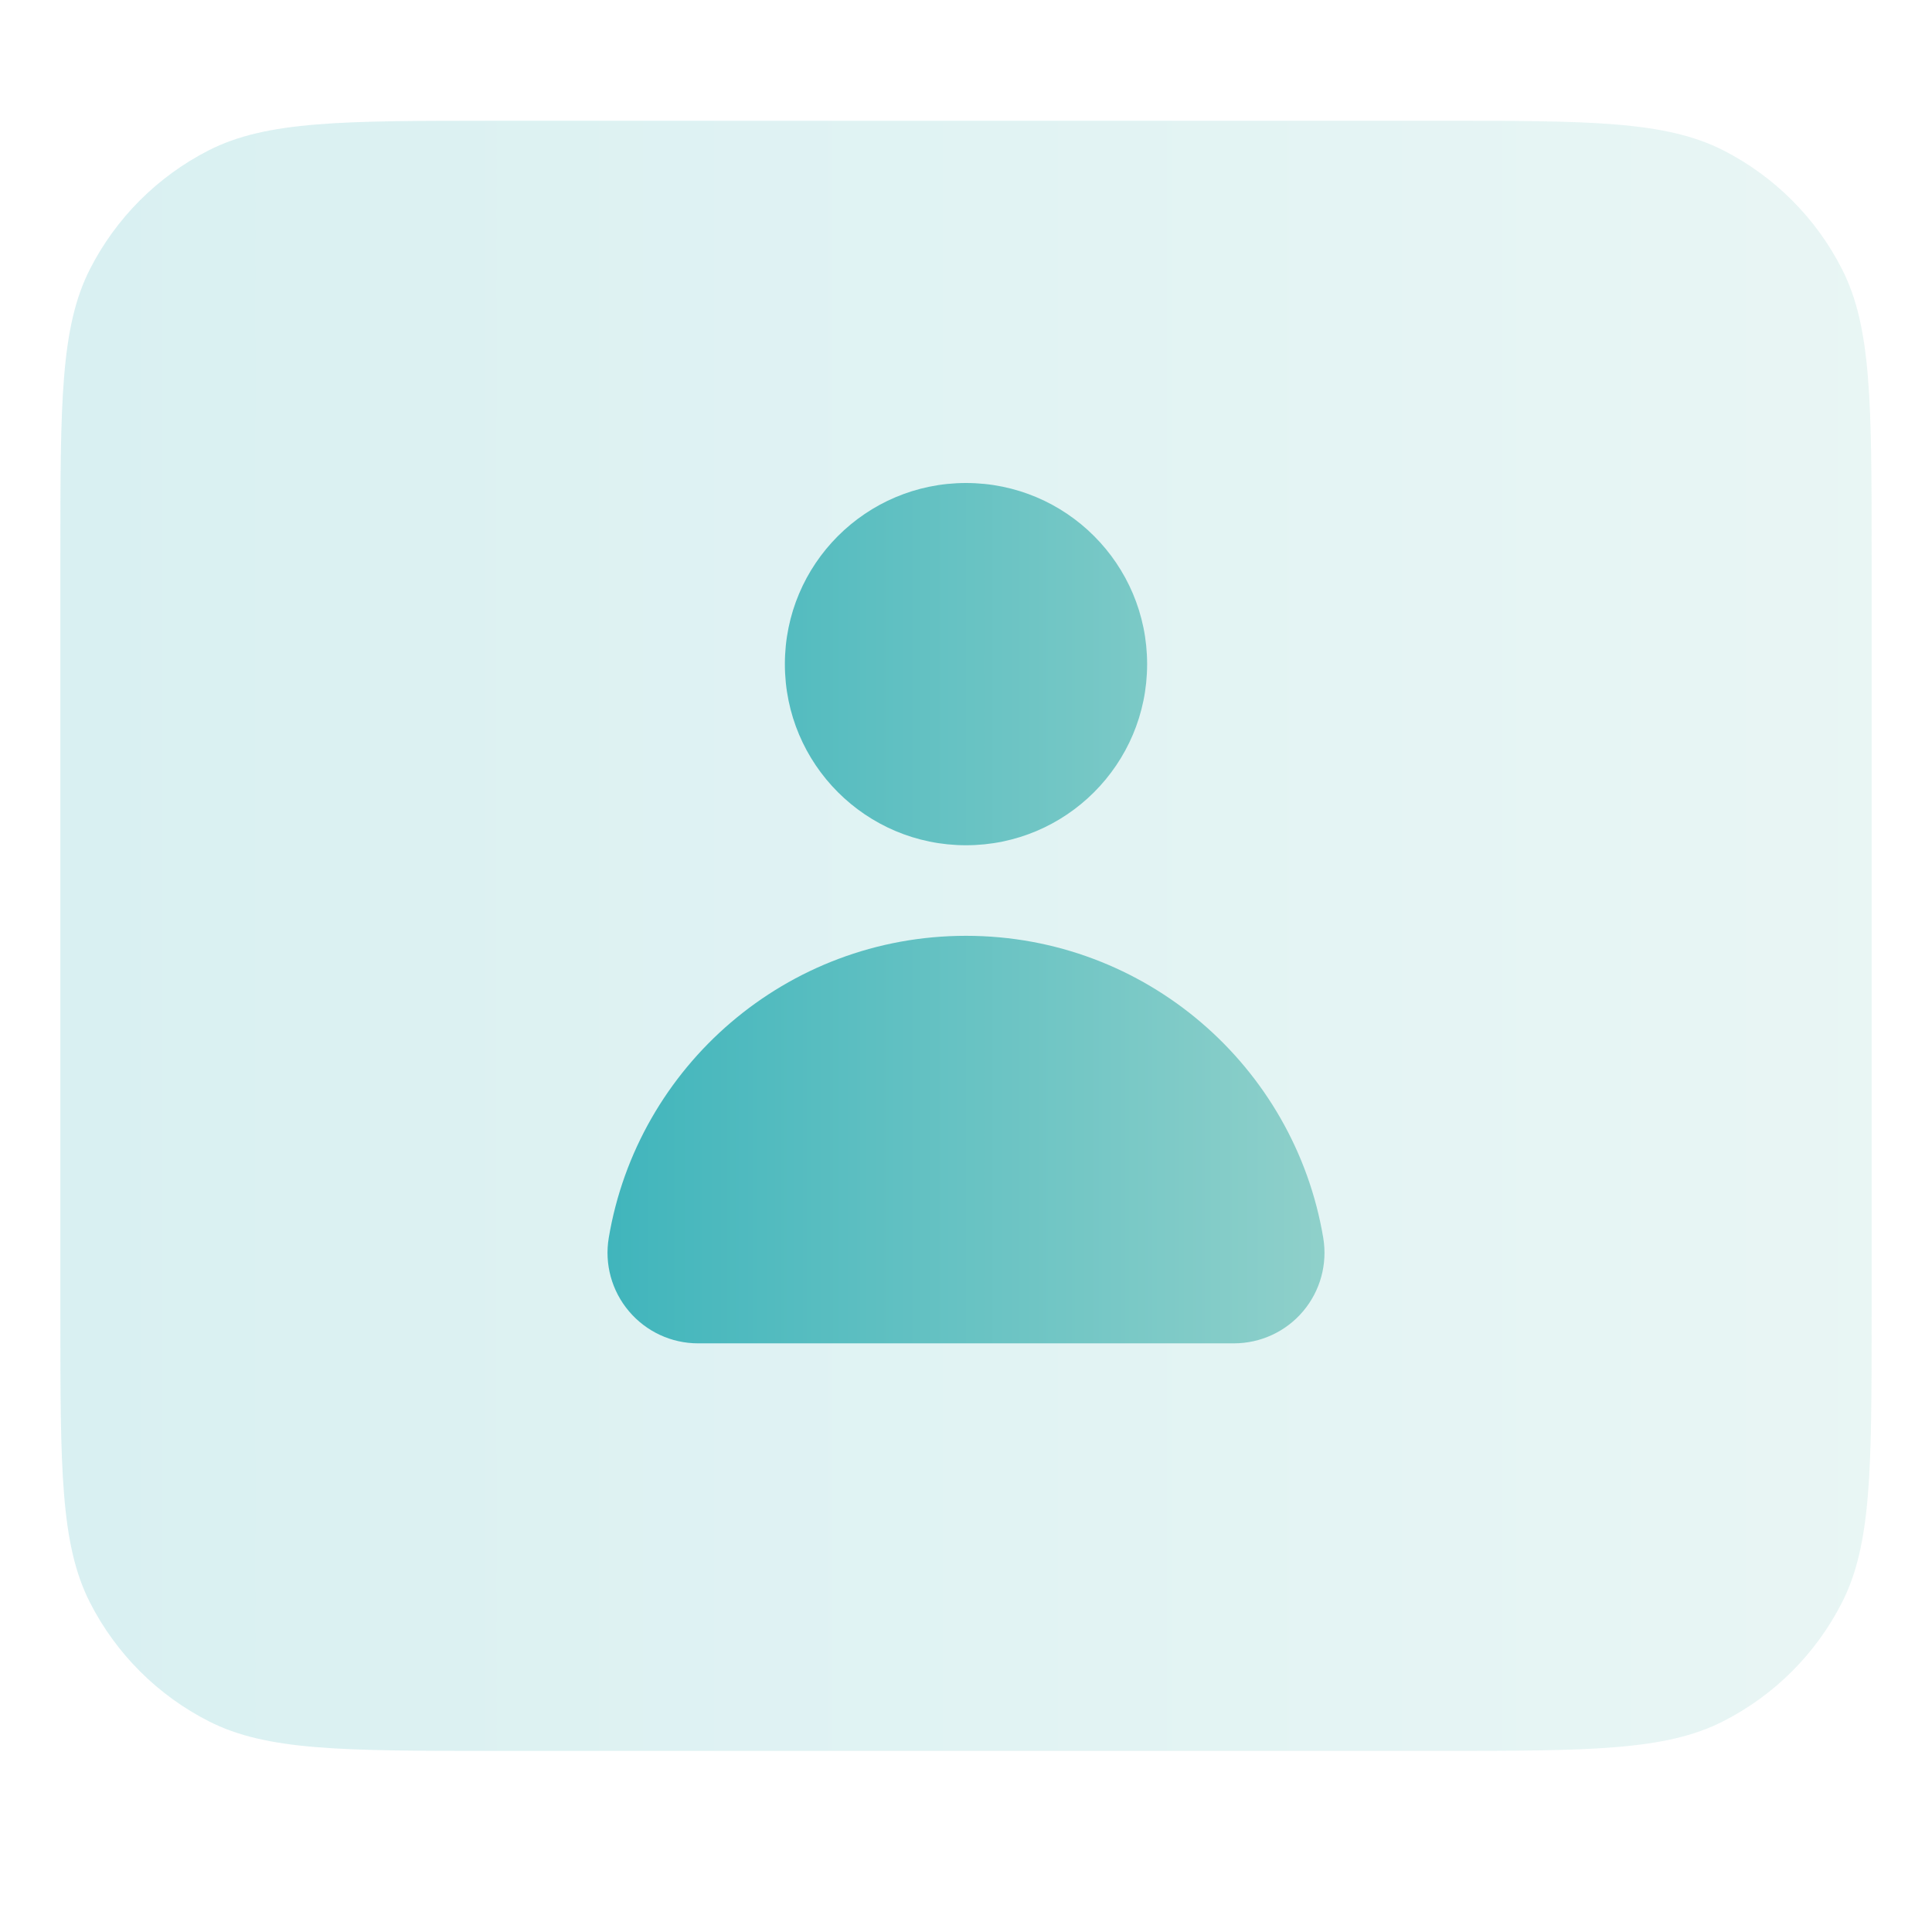 <svg width="32" height="32" viewBox="0 0 32 32" fill="none" xmlns="http://www.w3.org/2000/svg">
<path opacity="0.2" fill-rule="evenodd" clip-rule="evenodd" d="M1.49 4.457C1 5.42 1 6.68 1 9.2V21.8C1 24.32 1 25.58 1.49 26.543C1.922 27.39 2.61 28.078 3.457 28.509C4.42 29 5.68 29 8.2 29H23.8C26.32 29 27.58 29 28.543 28.509C29.39 28.078 30.078 27.39 30.509 26.543C31 25.58 31 24.32 31 21.8V9.2C31 6.68 31 5.42 30.509 4.457C30.078 3.61 29.39 2.922 28.543 2.49C27.58 2 26.32 2 23.8 2H8.2C5.68 2 4.42 2 3.457 2.49C2.61 2.922 1.922 3.61 1.49 4.457Z" fill="url(#paint0_linear_9117_29864)"/>
<path fill-rule="evenodd" clip-rule="evenodd" d="M13 11C13 9.343 14.343 8 16 8C17.657 8 19 9.343 19 11C19 12.657 17.657 14 16 14C14.343 14 13 12.657 13 11ZM16 15.5C13.026 15.5 10.559 17.663 10.083 20.502C10.01 20.937 10.132 21.382 10.418 21.719C10.703 22.056 11.121 22.25 11.562 22.25H20.438C20.879 22.25 21.298 22.056 21.583 21.719C21.868 21.382 21.99 20.937 21.917 20.502C21.441 17.663 18.975 15.5 16 15.5Z" fill="url(#paint1_linear_9117_29864)"/>
<defs>
<linearGradient id="paint0_linear_9117_29864" x1="1" y1="15.5" x2="31" y2="15.5" gradientUnits="userSpaceOnUse">
<stop stop-color="#40b5bc"/>
<stop offset="1" stop-color="#8fd0ca"/>
</linearGradient>
<linearGradient id="paint1_linear_9117_29864" x1="10.062" y1="15.125" x2="21.938" y2="15.125" gradientUnits="userSpaceOnUse">
<stop stop-color="#40b5bc"/>
<stop offset="1" stop-color="#8fd0ca"/>
</linearGradient>
</defs>
</svg>
